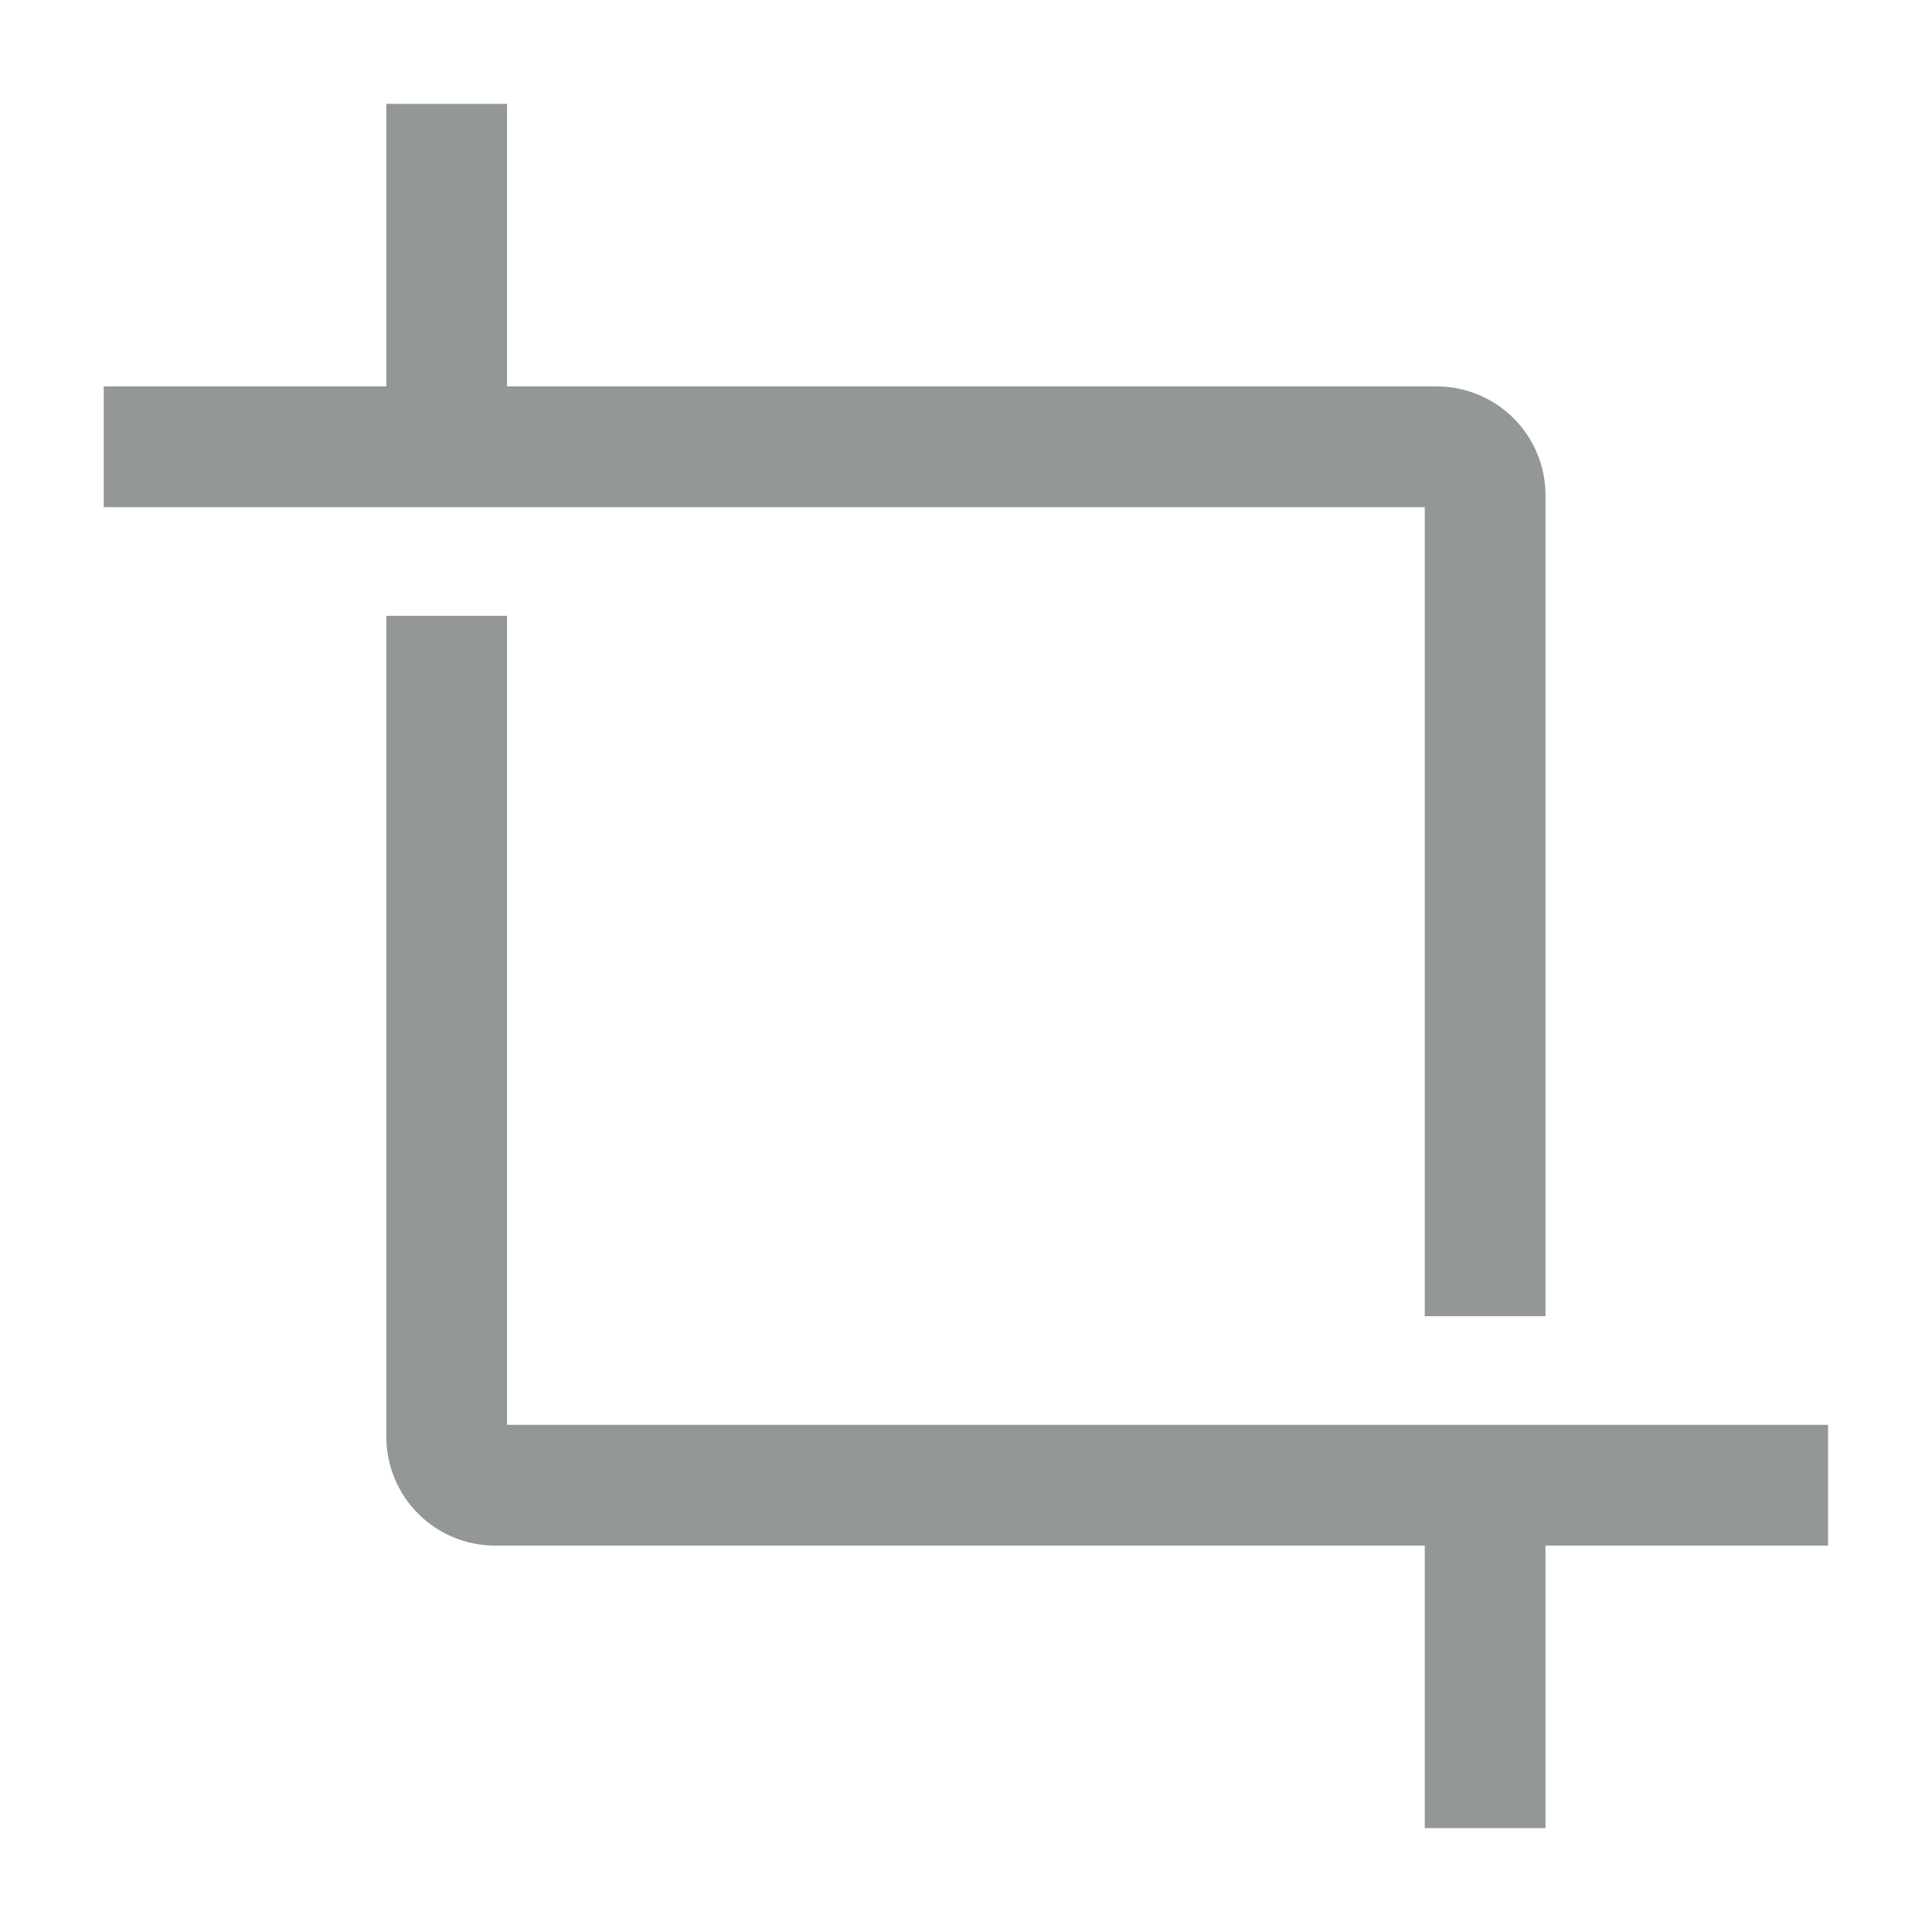 <svg width="20" height="20" viewBox="0 0 20 20" fill="none" xmlns="http://www.w3.org/2000/svg">
<path d="M18.924 16H15.999V18.925H14.749V16H5.124C4.826 16 4.54 15.881 4.329 15.67C4.118 15.459 4 15.173 3.999 14.875V6.375H5.249V14.75H18.924V16ZM14.749 13.625H15.999V5.125C15.999 4.827 15.88 4.541 15.669 4.33C15.458 4.119 15.172 4.001 14.874 4H5.249V1.075H3.999V4H1.074V5.25H14.749V13.625Z" fill="#949798"/>
</svg>
